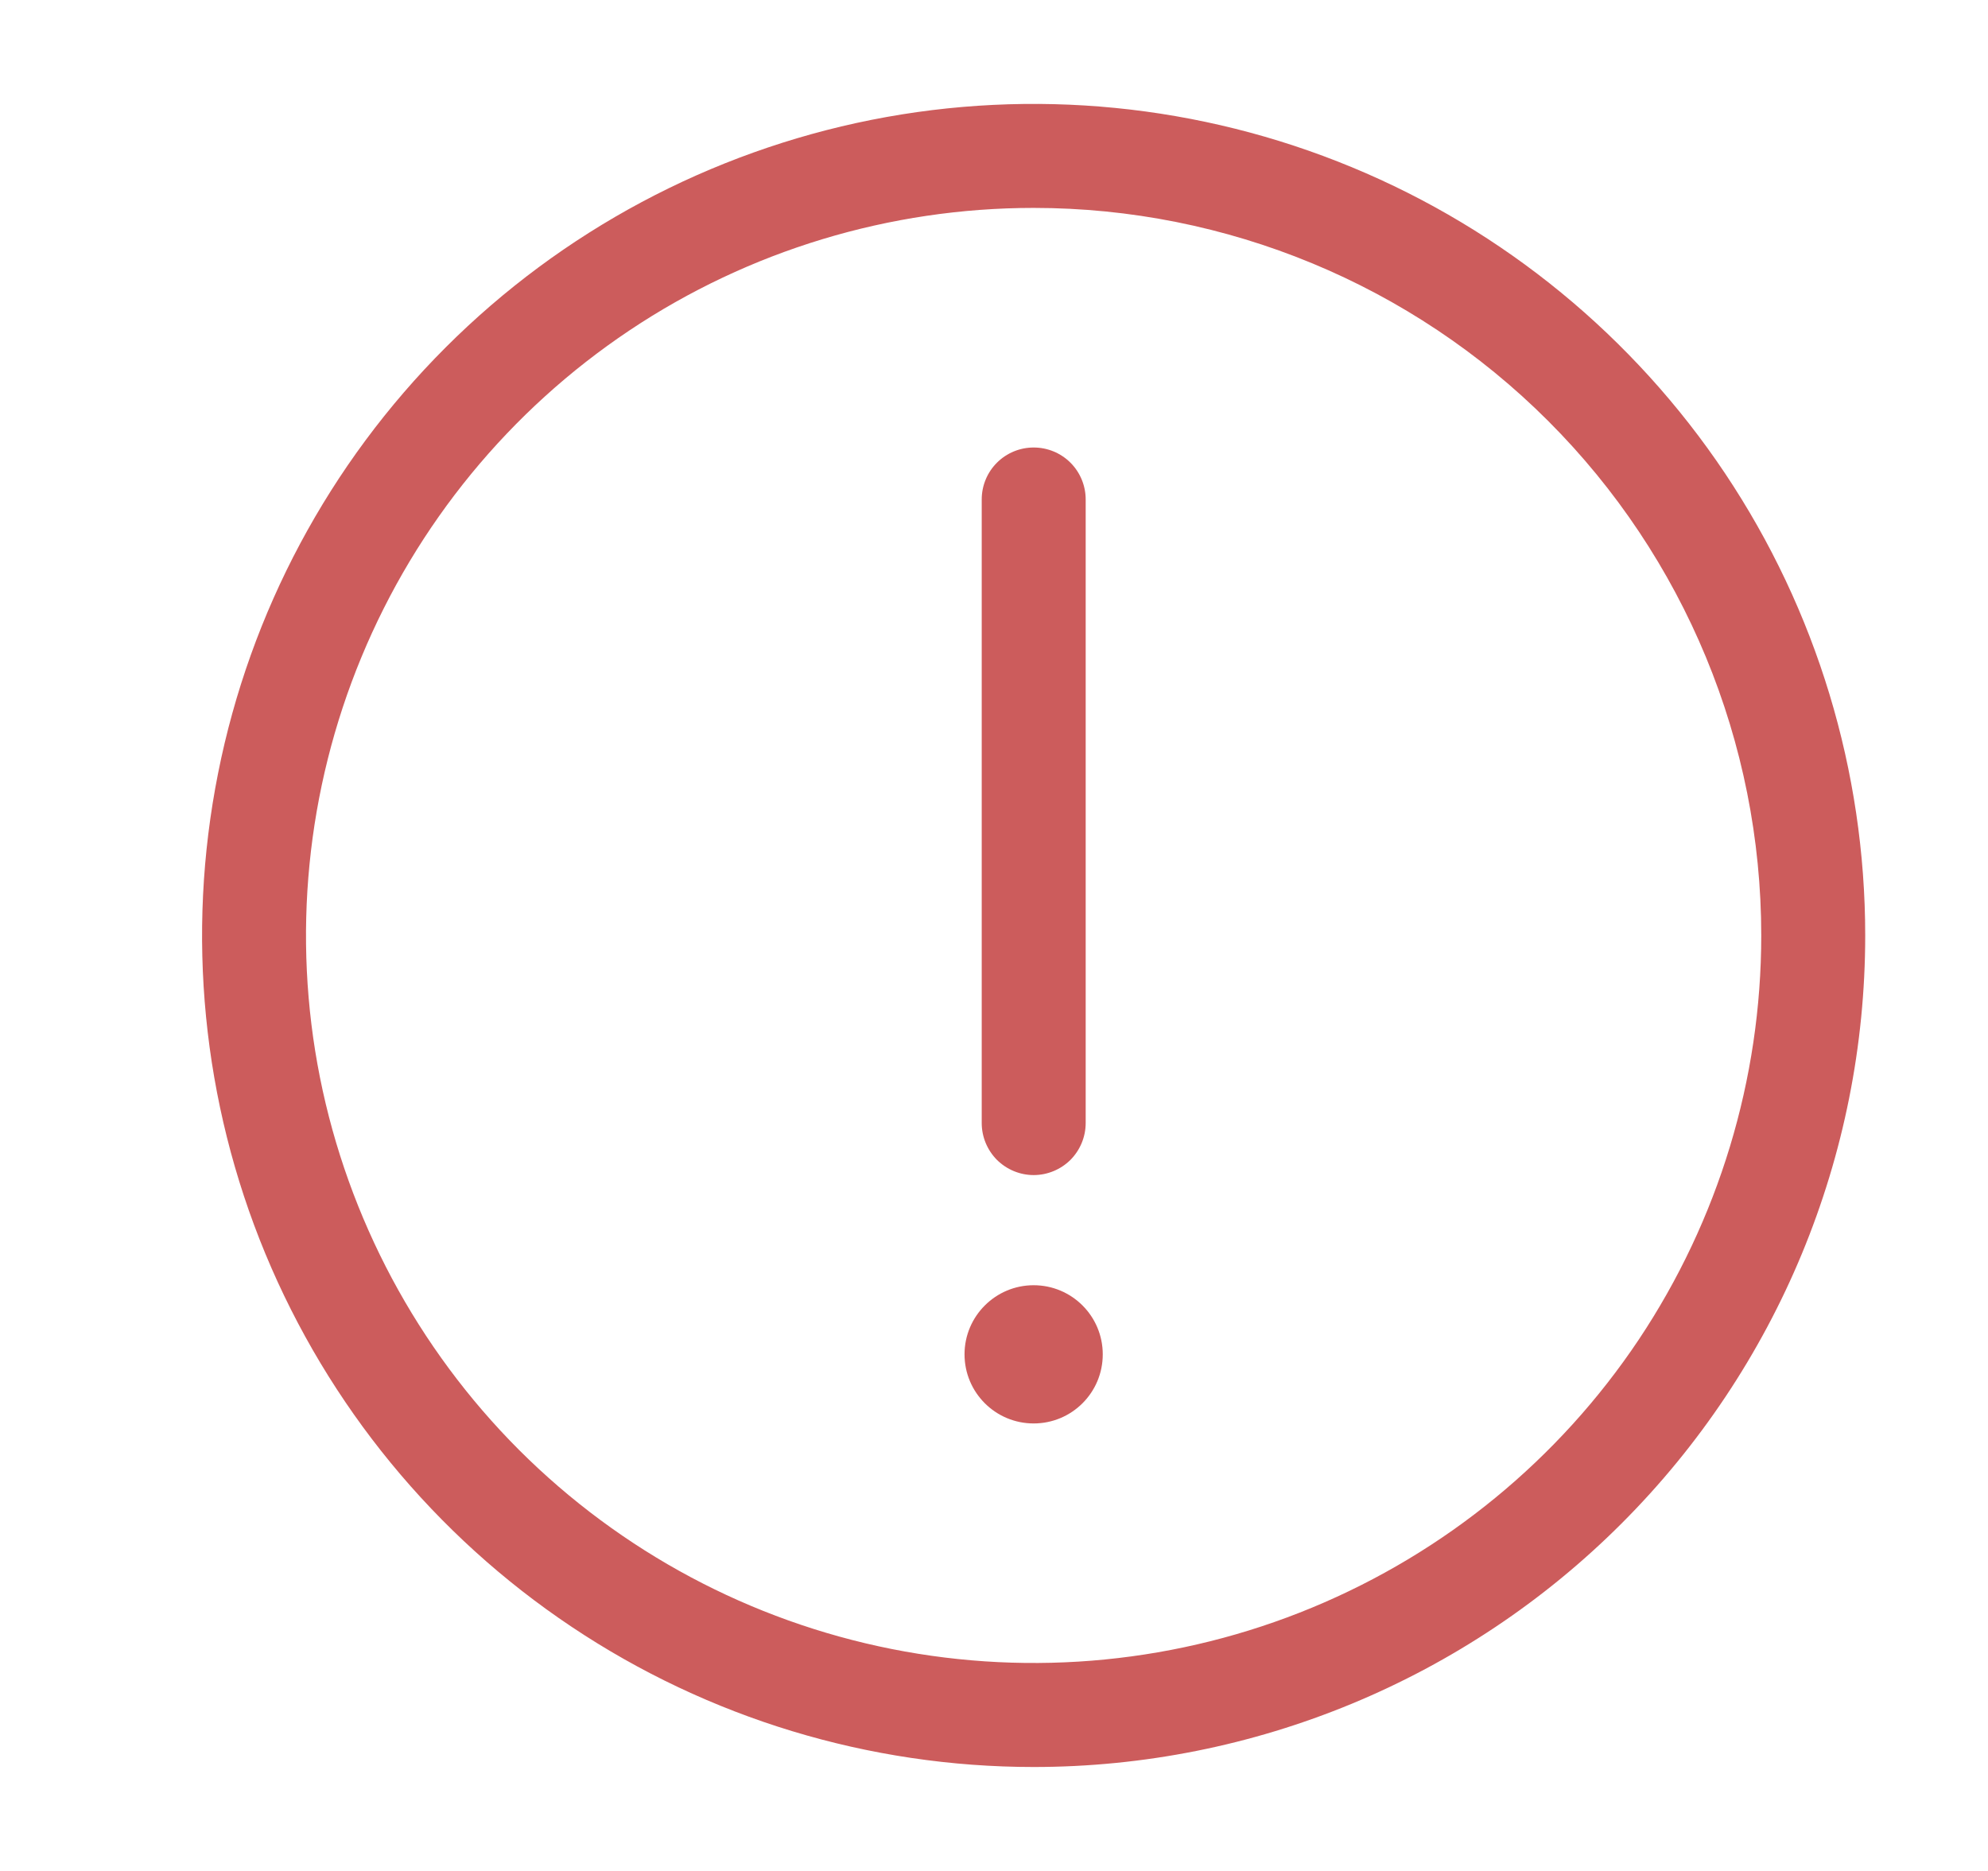 <svg width="17" height="16" viewBox="0 0 17 16" fill="none" xmlns="http://www.w3.org/2000/svg">
<path d="M8.839 12.173C9.166 12.173 9.43 11.909 9.43 11.582C9.43 11.256 9.166 10.991 8.839 10.991C8.513 10.991 8.248 11.256 8.248 11.582C8.248 11.909 8.513 12.173 8.839 12.173Z" fill="#CC5C5C"/>
<path d="M8.839 10.049C8.722 10.049 8.609 10.002 8.525 9.919C8.442 9.835 8.395 9.722 8.395 9.604V4.271C8.395 4.153 8.442 4.04 8.525 3.957C8.609 3.873 8.722 3.827 8.839 3.827C8.957 3.827 9.07 3.873 9.154 3.957C9.237 4.04 9.284 4.153 9.284 4.271V9.604C9.284 9.722 9.237 9.835 9.154 9.919C9.07 10.002 8.957 10.049 8.839 10.049Z" fill="#CC5C5C"/>
<path d="M8.839 15.111C7.433 15.111 6.058 14.694 4.888 13.912C3.719 13.131 2.808 12.021 2.269 10.721C1.731 9.422 1.59 7.992 1.865 6.612C2.139 5.233 2.816 3.966 3.811 2.971C4.805 1.977 6.072 1.3 7.452 1.025C8.831 0.751 10.261 0.892 11.56 1.43C12.86 1.968 13.97 2.88 14.752 4.049C15.533 5.218 15.95 6.593 15.95 8C15.95 9.886 15.201 11.694 13.867 13.028C12.534 14.362 10.725 15.111 8.839 15.111V15.111ZM8.839 1.778C7.609 1.778 6.405 2.142 5.382 2.826C4.359 3.51 3.562 4.482 3.091 5.619C2.62 6.756 2.496 8.007 2.736 9.214C2.977 10.421 3.569 11.529 4.439 12.4C5.31 13.27 6.418 13.862 7.625 14.102C8.832 14.342 10.083 14.219 11.22 13.748C12.357 13.277 13.329 12.48 14.013 11.457C14.696 10.433 15.061 9.23 15.061 8C15.061 6.35 14.406 4.767 13.239 3.6C12.072 2.433 10.489 1.778 8.839 1.778V1.778Z" fill="#CC5C5C"/>
</svg>
